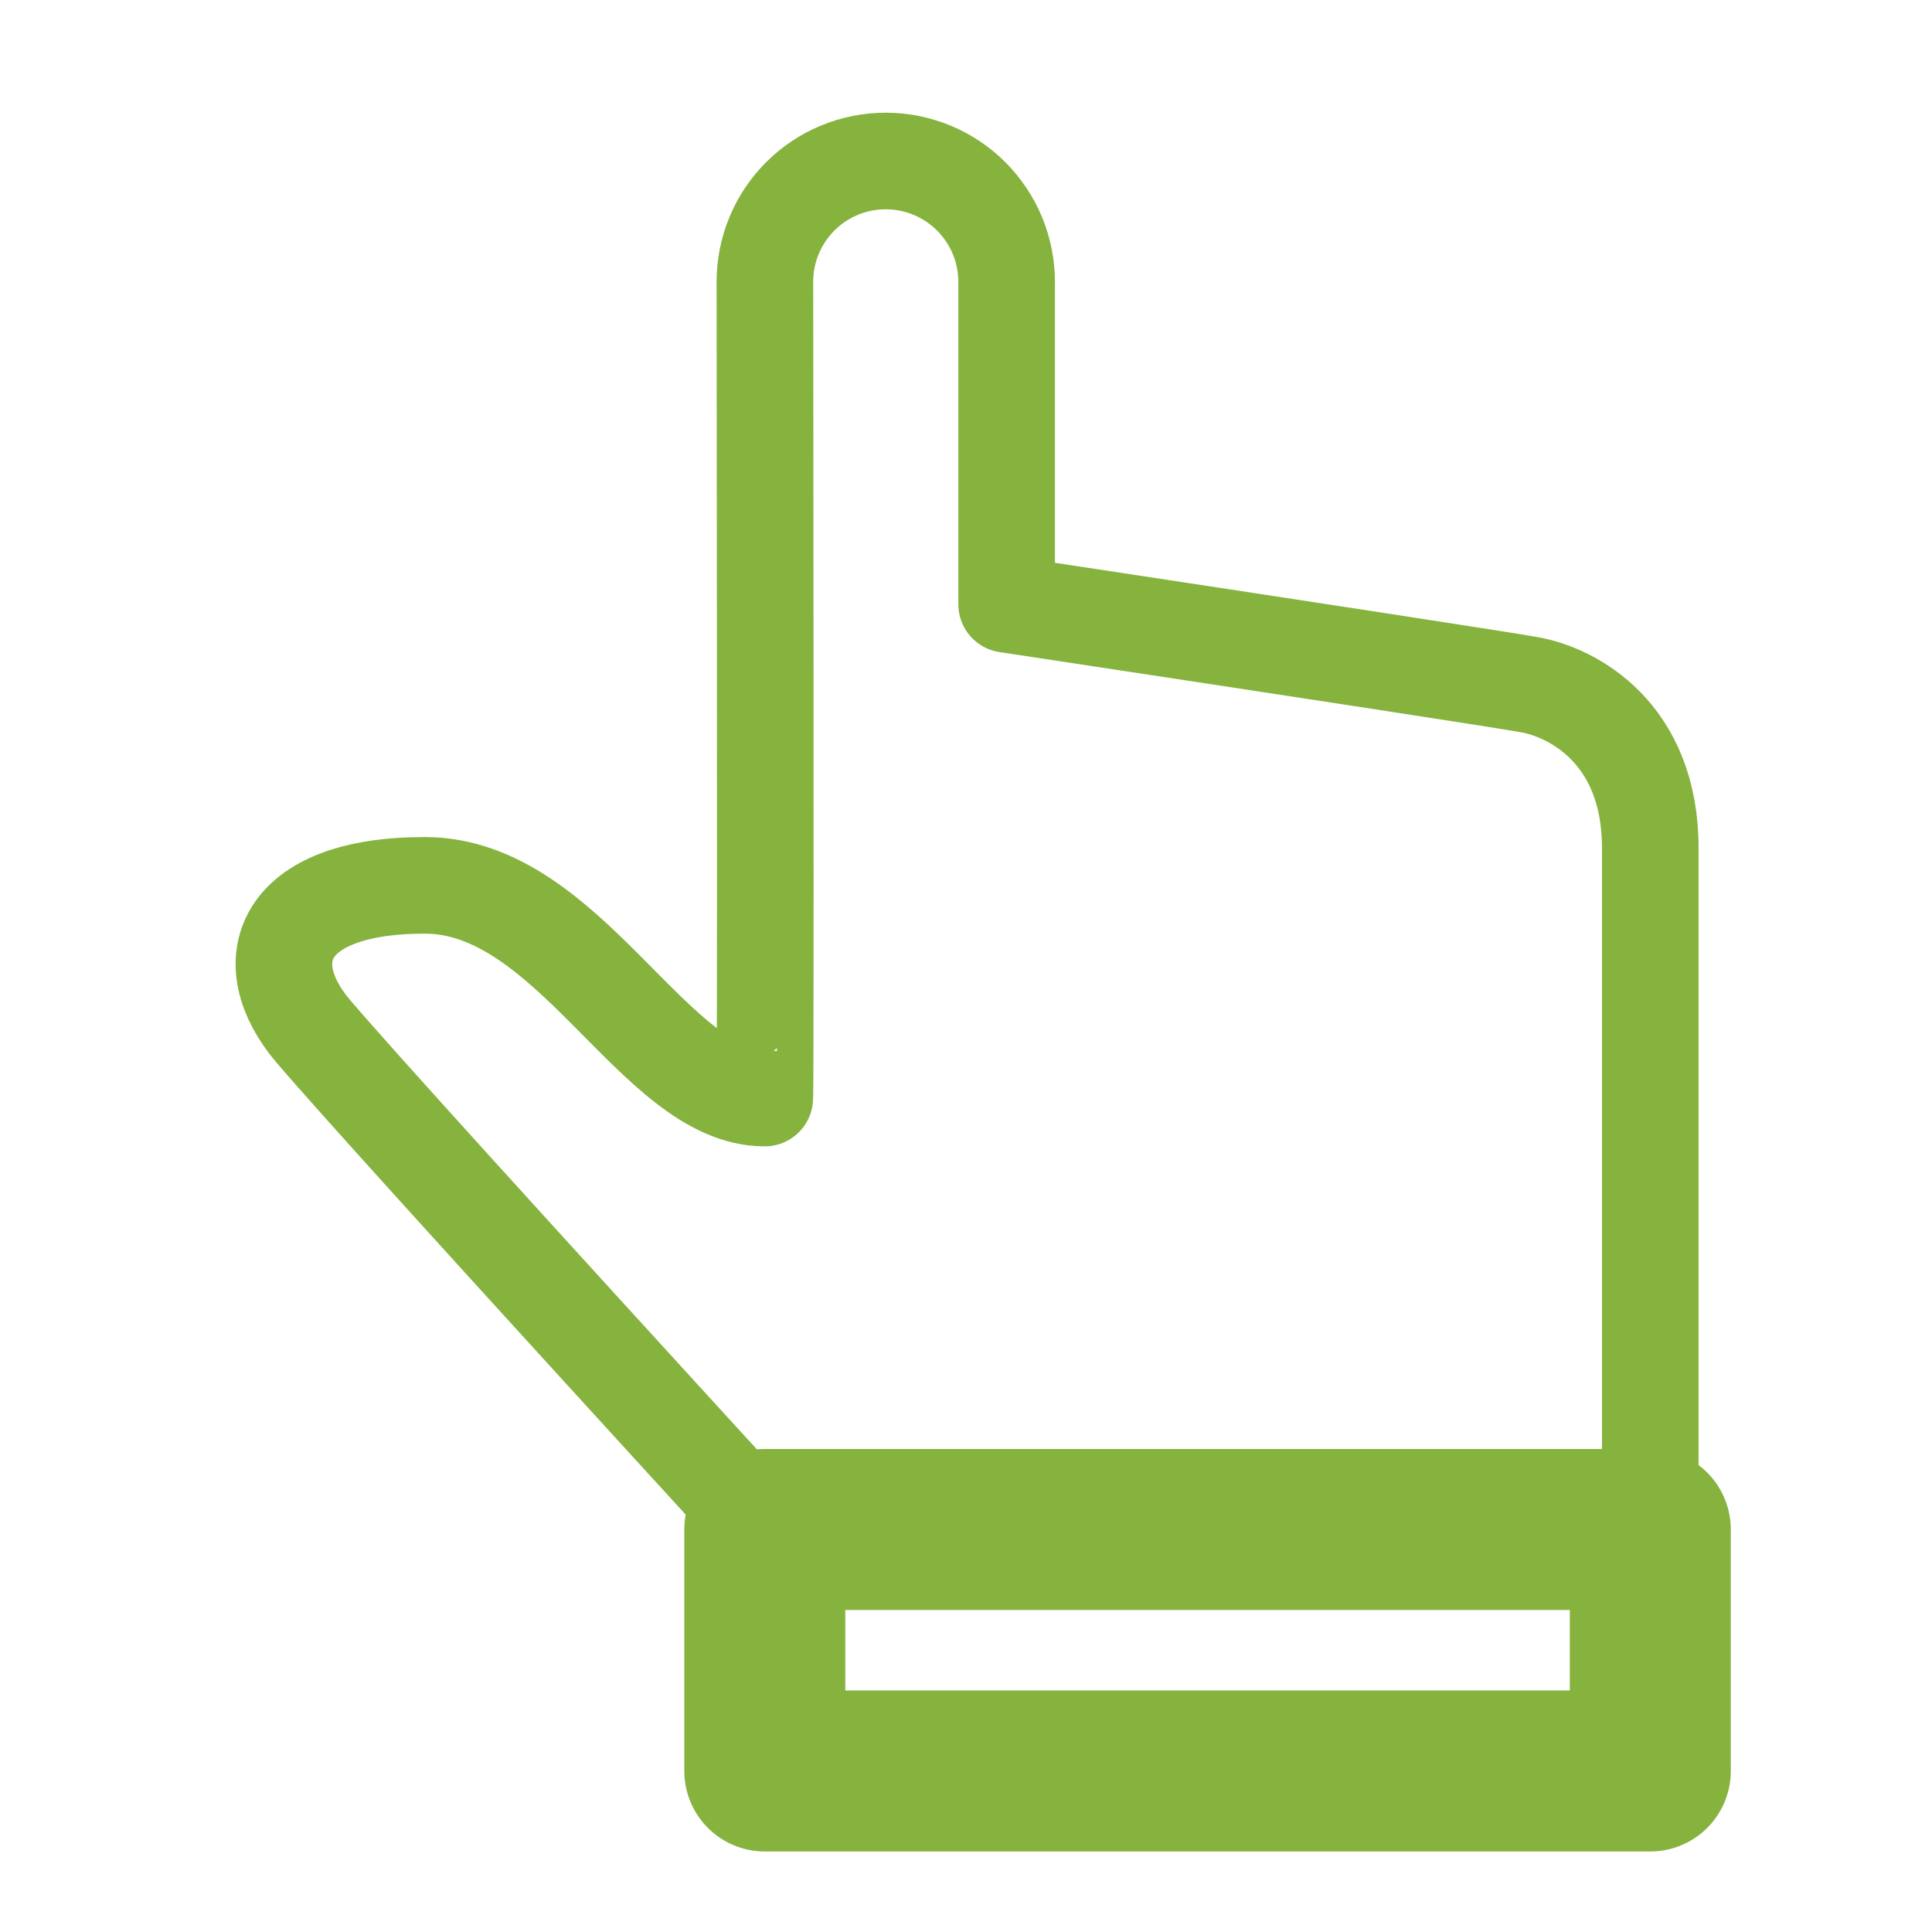 <?xml version="1.0" encoding="UTF-8"?> <svg xmlns="http://www.w3.org/2000/svg" width="100" height="100" viewBox="0 0 100 100" fill="none"><path d="M85.419 79.166H39.586V91.666H85.419V79.166Z" stroke="#86B33E" stroke-width="8.333" stroke-linejoin="round"></path><path d="M39.584 79.167C26.003 64.328 18.209 55.728 16.205 53.367C13.199 49.825 14.462 45.825 21.987 45.825C29.512 45.825 33.851 56.835 39.584 56.835C39.619 56.844 39.621 42.762 39.591 14.592C39.59 13.771 39.75 12.957 40.064 12.198C40.377 11.439 40.837 10.749 41.417 10.168C41.997 9.587 42.686 9.126 43.444 8.811C44.203 8.496 45.016 8.334 45.837 8.333H45.843C46.665 8.333 47.479 8.495 48.239 8.809C48.998 9.123 49.688 9.584 50.27 10.165C50.851 10.747 51.312 11.437 51.627 12.196C51.941 12.956 52.103 13.77 52.103 14.592V31.279C68.712 33.796 77.742 35.185 79.193 35.446C81.37 35.837 85.418 37.917 85.418 43.892V79.167H39.584Z" stroke="#86B33E" stroke-width="5" stroke-linejoin="round"></path></svg> 